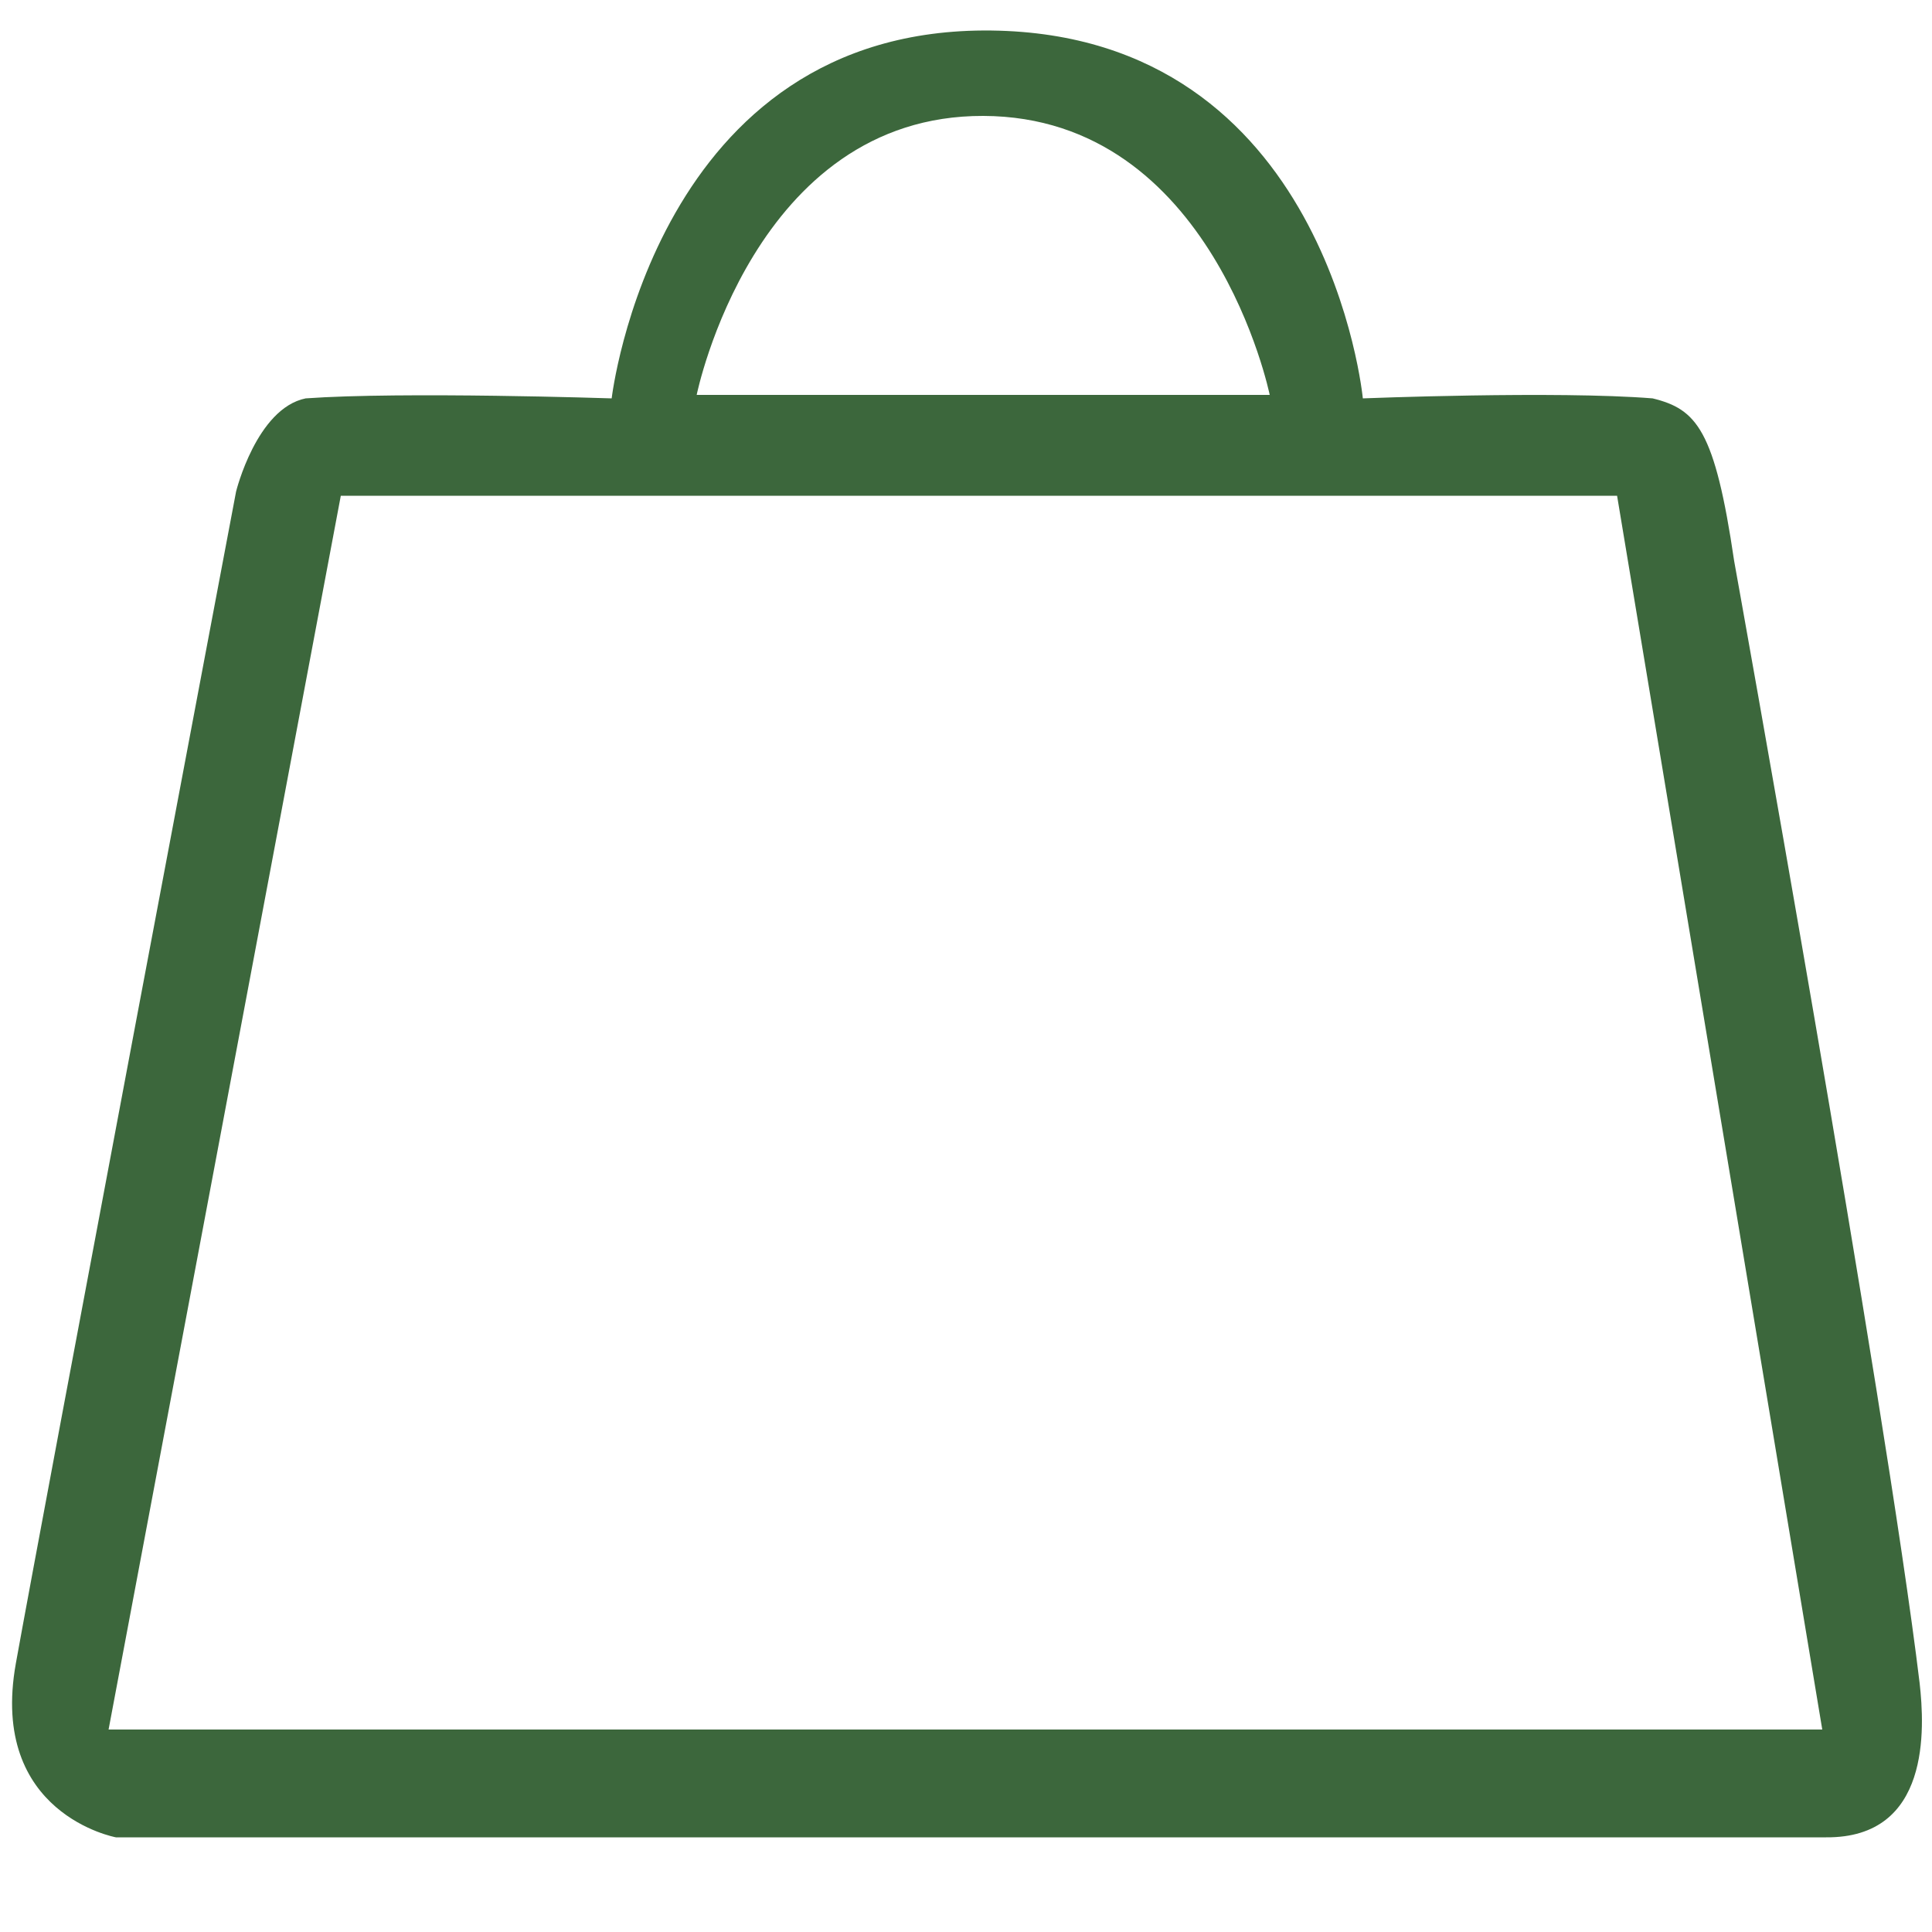 <?xml version="1.0" encoding="utf-8"?>
<!-- Generator: Adobe Illustrator 27.3.1, SVG Export Plug-In . SVG Version: 6.00 Build 0)  -->
<svg version="1.1" id="Calque_1" xmlns="http://www.w3.org/2000/svg" xmlns:xlink="http://www.w3.org/1999/xlink" x="0px" y="0px"
	 viewBox="0 0 50 50" style="enable-background:new 0 0 50 50;" xml:space="preserve">
<style type="text/css">
	.st0{fill:#3C673C;}
</style>
<g>
	<path class="st0" d="M49.68,43.56c-0.88-7.3-4.8-29.04-4.8-29.04c-0.5-3.4-0.97-3.93-2.11-4.21c-2.5-0.2-7.5,0-7.5,0
		s-0.9-9.41-9.61-9.52s-9.83,9.52-9.83,9.52s-5.42-0.18-7.92,0c-1.27,0.26-1.8,2.41-1.8,2.41s-5,26.43-5.7,30.33s2.59,4.5,2.59,4.5
		s41.54,0,44.26,0C49.97,47.57,49.81,44.72,49.68,43.56z M25.45,3c5.94,0.02,7.41,7.22,7.41,7.22H18.03
		C18.03,10.22,19.5,2.98,25.45,3z M2.81,44.76l6.01-31.93h33.03l5.31,31.93L2.81,44.76L2.81,44.76z"/>
</g>
</svg>
